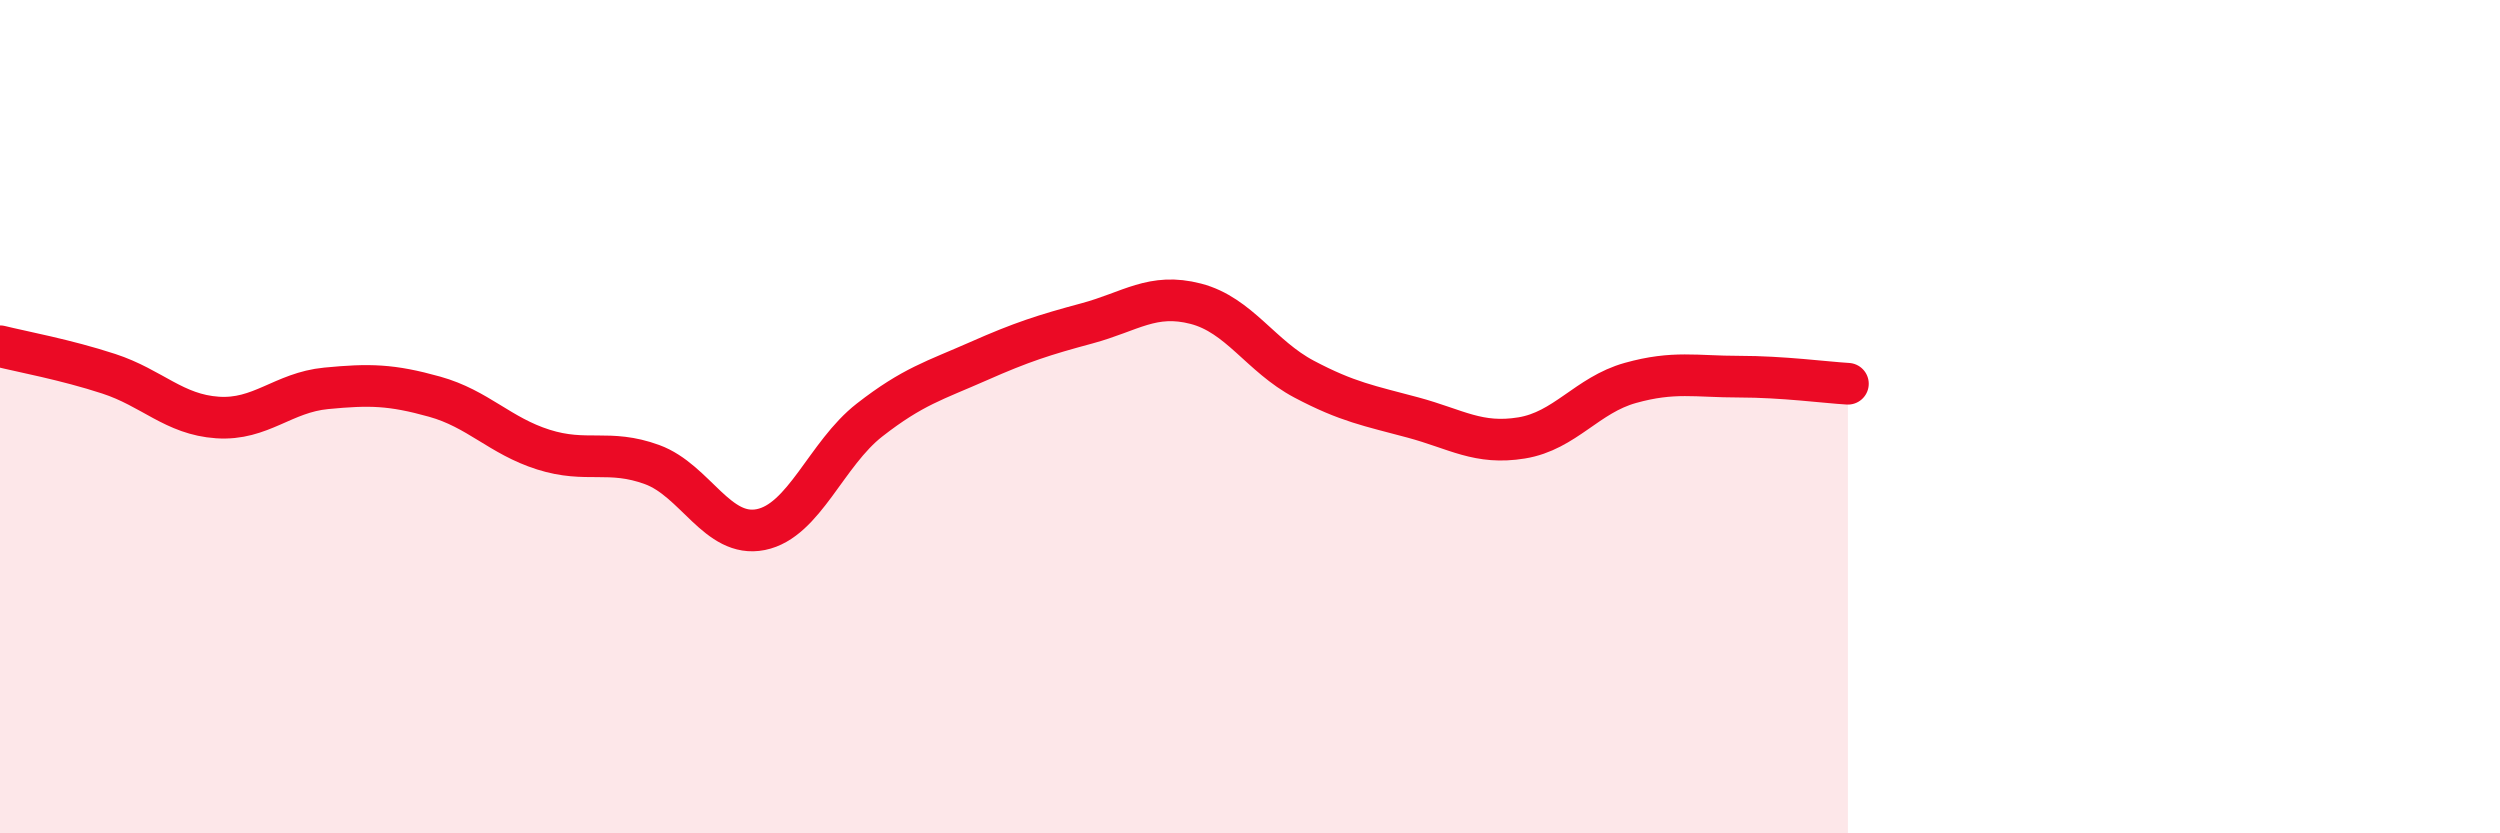 
    <svg width="60" height="20" viewBox="0 0 60 20" xmlns="http://www.w3.org/2000/svg">
      <path
        d="M 0,8.31 C 0.52,8.44 1.57,8.63 2.61,8.97 C 3.65,9.31 4.18,9.95 5.22,10.02 C 6.26,10.09 6.79,9.42 7.83,9.32 C 8.87,9.22 9.39,9.23 10.43,9.52 C 11.47,9.81 12,10.46 13.04,10.79 C 14.08,11.12 14.61,10.77 15.65,11.15 C 16.69,11.53 17.22,12.92 18.26,12.71 C 19.3,12.5 19.83,10.89 20.87,10.08 C 21.91,9.27 22.44,9.13 23.48,8.67 C 24.52,8.21 25.05,8.04 26.09,7.76 C 27.13,7.48 27.66,7.02 28.7,7.29 C 29.74,7.56 30.26,8.55 31.3,9.1 C 32.34,9.65 32.87,9.74 33.91,10.02 C 34.95,10.3 35.48,10.68 36.52,10.51 C 37.56,10.34 38.09,9.48 39.13,9.19 C 40.17,8.9 40.7,9.04 41.74,9.04 C 42.78,9.04 43.83,9.18 44.35,9.21L44.35 20L0 20Z"
        fill="#EB0A25"
        opacity="0.1"
        stroke-linecap="round"
        stroke-linejoin="round"
      />
      <path
        d="M 0,8.31 C 0.52,8.44 1.57,8.63 2.61,8.97 C 3.65,9.31 4.18,9.95 5.22,10.02 C 6.26,10.09 6.79,9.42 7.83,9.32 C 8.87,9.22 9.39,9.23 10.43,9.52 C 11.47,9.81 12,10.46 13.04,10.79 C 14.08,11.12 14.61,10.77 15.65,11.15 C 16.69,11.53 17.22,12.92 18.26,12.71 C 19.3,12.5 19.83,10.89 20.87,10.08 C 21.91,9.27 22.44,9.13 23.48,8.67 C 24.52,8.21 25.05,8.04 26.09,7.76 C 27.13,7.48 27.66,7.02 28.7,7.29 C 29.74,7.56 30.26,8.55 31.3,9.1 C 32.34,9.65 32.87,9.74 33.91,10.02 C 34.95,10.3 35.48,10.68 36.52,10.51 C 37.56,10.34 38.09,9.48 39.13,9.19 C 40.17,8.9 40.7,9.04 41.74,9.04 C 42.78,9.04 43.83,9.18 44.35,9.21"
        stroke="#EB0A25"
        stroke-width="1"
        fill="none"
        stroke-linecap="round"
        stroke-linejoin="round"
      />
    </svg>
  